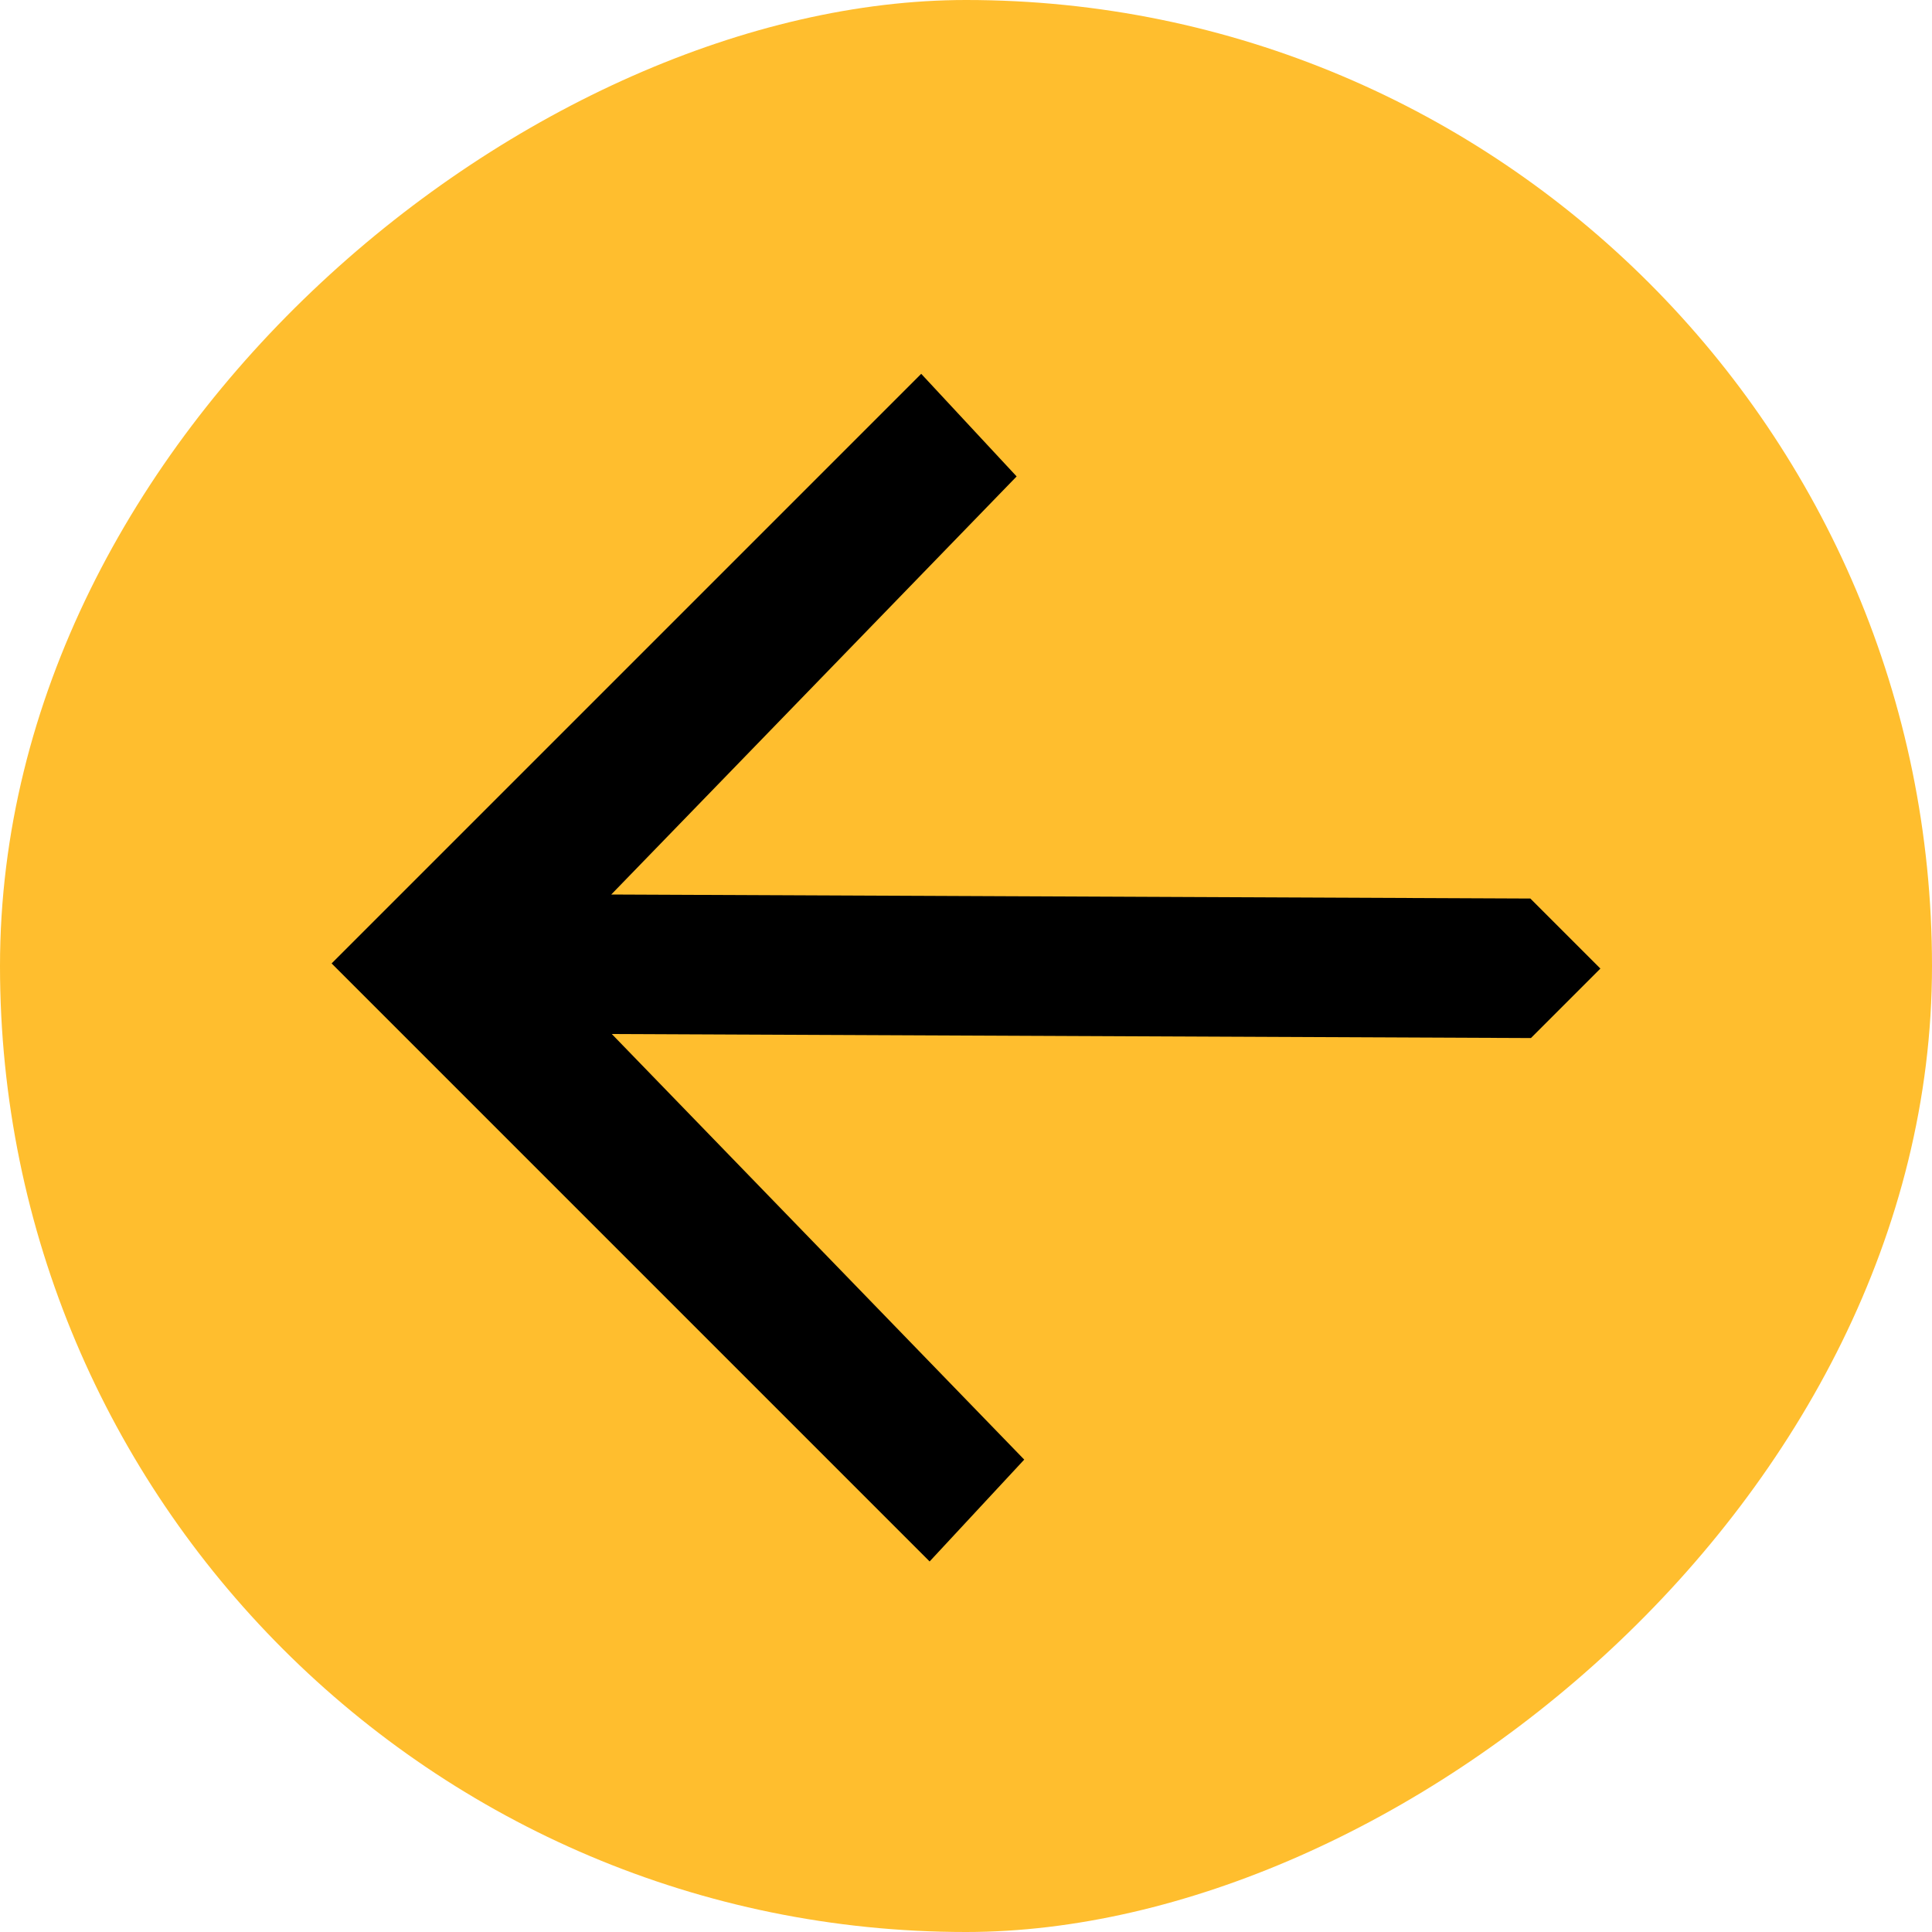 <svg xmlns="http://www.w3.org/2000/svg" width="100" height="100" viewBox="0 0 100 100" fill="none"><rect x="100" width="100" height="100" rx="50" transform="rotate(90 100 0)" fill="#FFBE2E"></rect><path d="M53.014 75.549L31.667 53.521L79.241 53.729L82.836 50.133L79.211 46.508L31.638 46.3L52.621 24.66L47.682 19.349L17.164 49.867L48.117 80.821L53.014 75.549Z" fill="black"></path></svg>